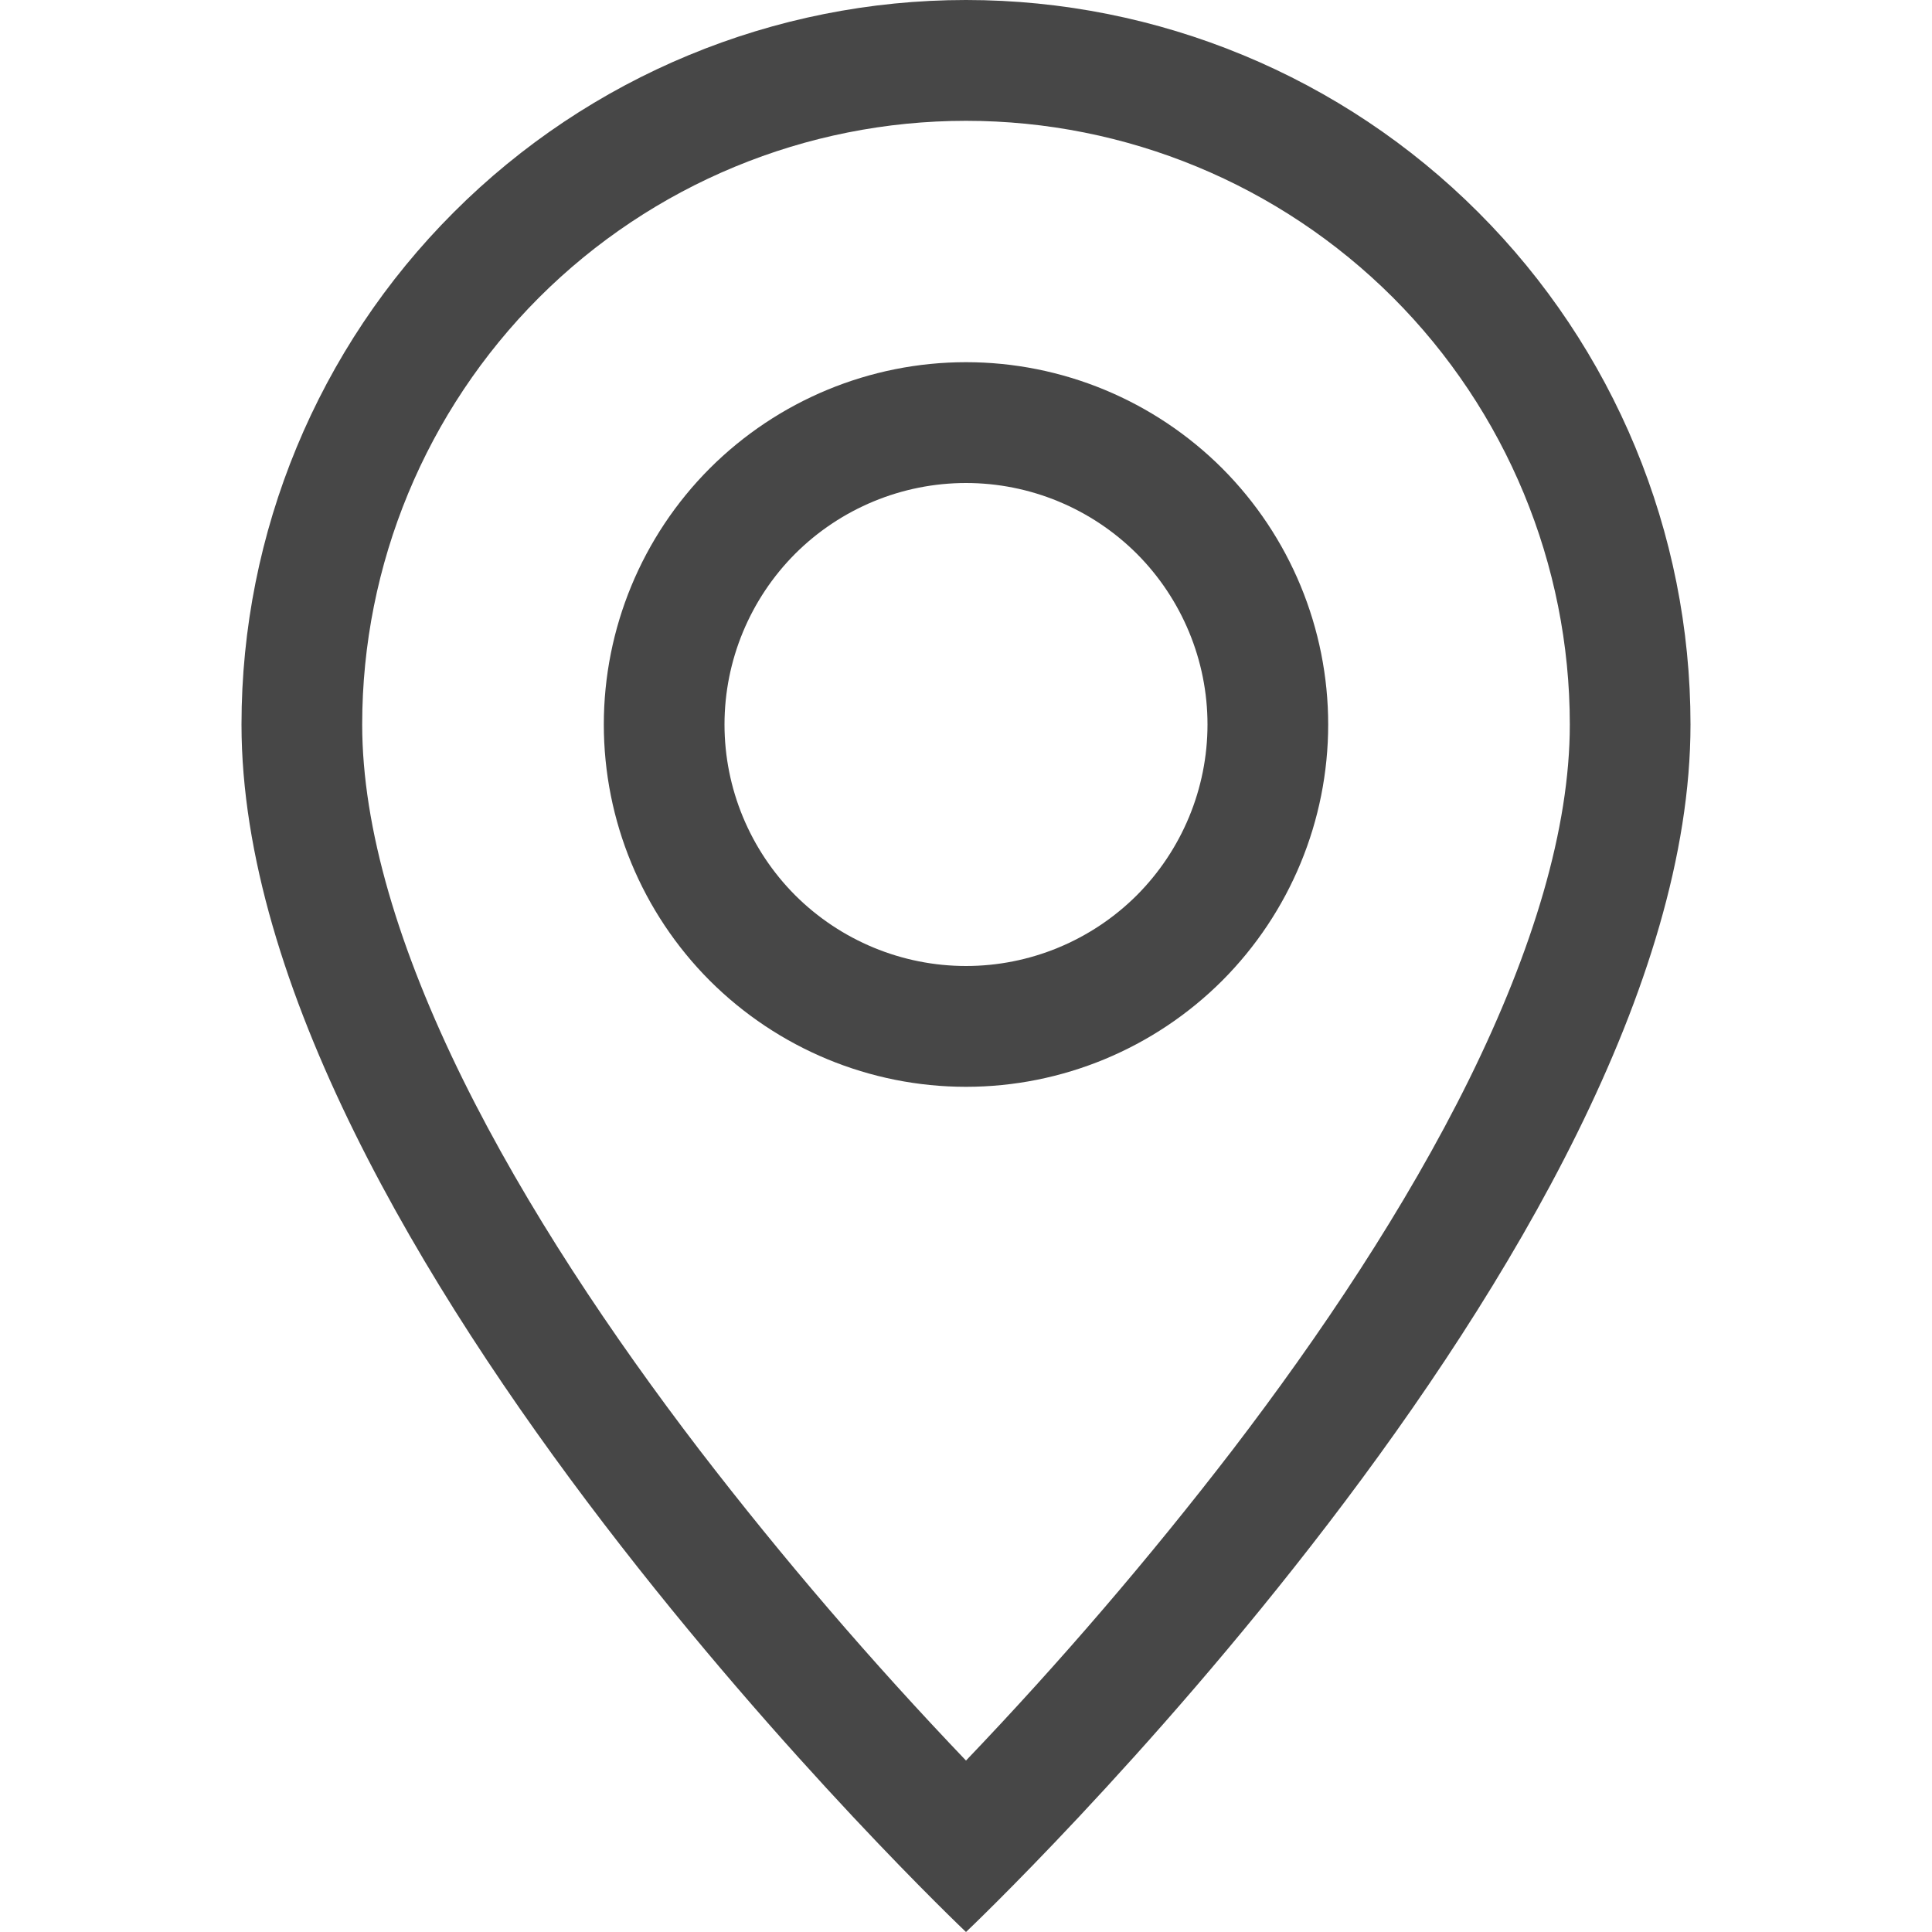 <svg width="15" height="15" viewBox="0 0 15 15" fill="none" xmlns="http://www.w3.org/2000/svg">
<g clip-path="url(#clip0_11_4372)">
<path d="M11.406 8.381C10.914 9.377 10.249 10.369 9.568 11.259C8.922 12.099 8.232 12.903 7.5 13.669C6.768 12.903 6.078 12.099 5.432 11.259C4.751 10.369 4.086 9.377 3.594 8.381C3.098 7.375 2.812 6.433 2.812 5.625C2.812 4.382 3.306 3.19 4.185 2.31C5.065 1.431 6.257 0.938 7.5 0.938C8.743 0.938 9.935 1.431 10.815 2.31C11.694 3.19 12.188 4.382 12.188 5.625C12.188 6.433 11.902 7.375 11.406 8.381ZM7.5 15C7.5 15 13.125 9.669 13.125 5.625C13.125 4.133 12.532 2.702 11.477 1.648C10.423 0.593 8.992 0 7.5 0C6.008 0 4.577 0.593 3.523 1.648C2.468 2.702 1.875 4.133 1.875 5.625C1.875 9.669 7.5 15 7.5 15Z" fill="#474747"/>
<path d="M7.5 7.5C7.003 7.5 6.526 7.302 6.174 6.951C5.823 6.599 5.625 6.122 5.625 5.625C5.625 5.128 5.823 4.651 6.174 4.299C6.526 3.948 7.003 3.75 7.5 3.75C7.997 3.75 8.474 3.948 8.826 4.299C9.177 4.651 9.375 5.128 9.375 5.625C9.375 6.122 9.177 6.599 8.826 6.951C8.474 7.302 7.997 7.5 7.5 7.5ZM7.5 8.438C8.246 8.438 8.961 8.141 9.489 7.614C10.016 7.086 10.312 6.371 10.312 5.625C10.312 4.879 10.016 4.164 9.489 3.636C8.961 3.109 8.246 2.812 7.5 2.812C6.754 2.812 6.039 3.109 5.511 3.636C4.984 4.164 4.688 4.879 4.688 5.625C4.688 6.371 4.984 7.086 5.511 7.614C6.039 8.141 6.754 8.438 7.5 8.438Z" fill="#474747"/>
</g>
<defs>
<clipPath id="clip0_11_4372">
<rect width="15" height="15" fill="white"/>
</clipPath>
</defs>
</svg>
